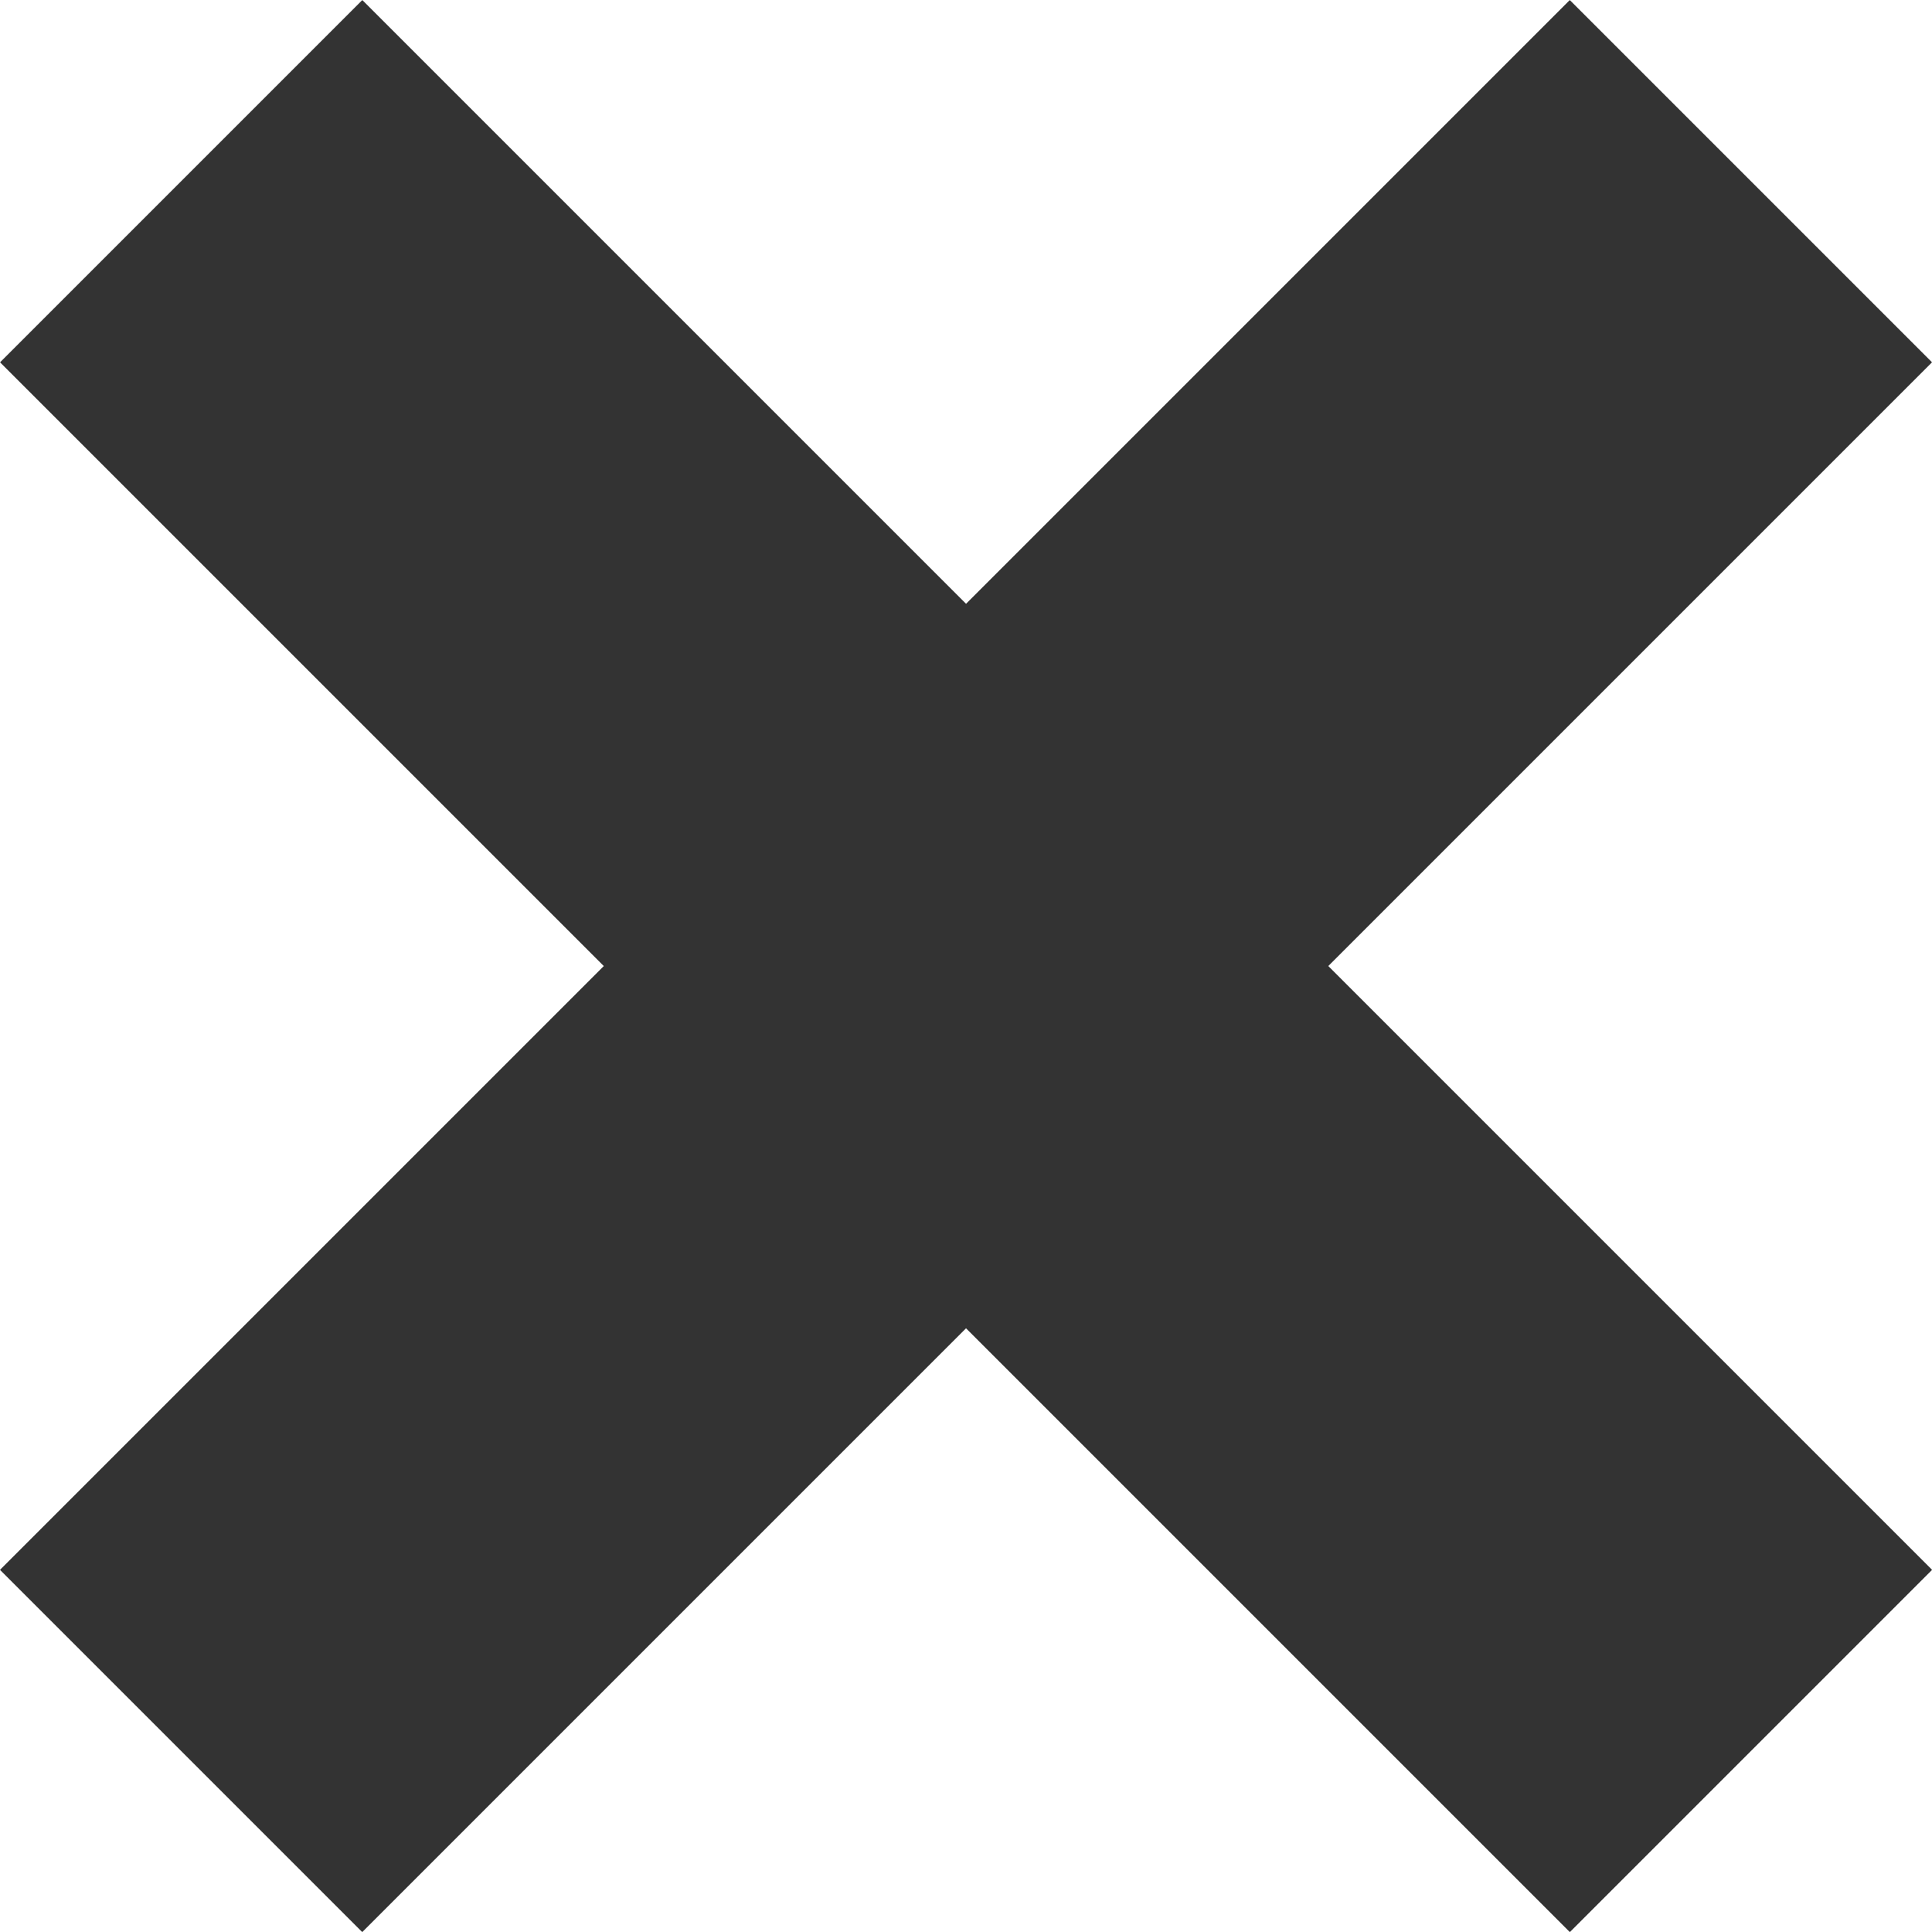 <svg xmlns="http://www.w3.org/2000/svg" width="22.627" height="22.627" viewBox="0 0 22.627 22.627">
  <g id="グループ_14" data-name="グループ 14" transform="translate(1307.814 -165.186)">
    <line id="線_1" data-name="線 1" y2="26" transform="translate(-1305.692 167.308) rotate(-45)" fill="none" stroke="#333" stroke-width="6"/>
    <line id="線_2" data-name="線 2" y2="26" transform="translate(-1287.308 167.308) rotate(45)" fill="none" stroke="#333" stroke-width="6"/>
  </g>
</svg>
